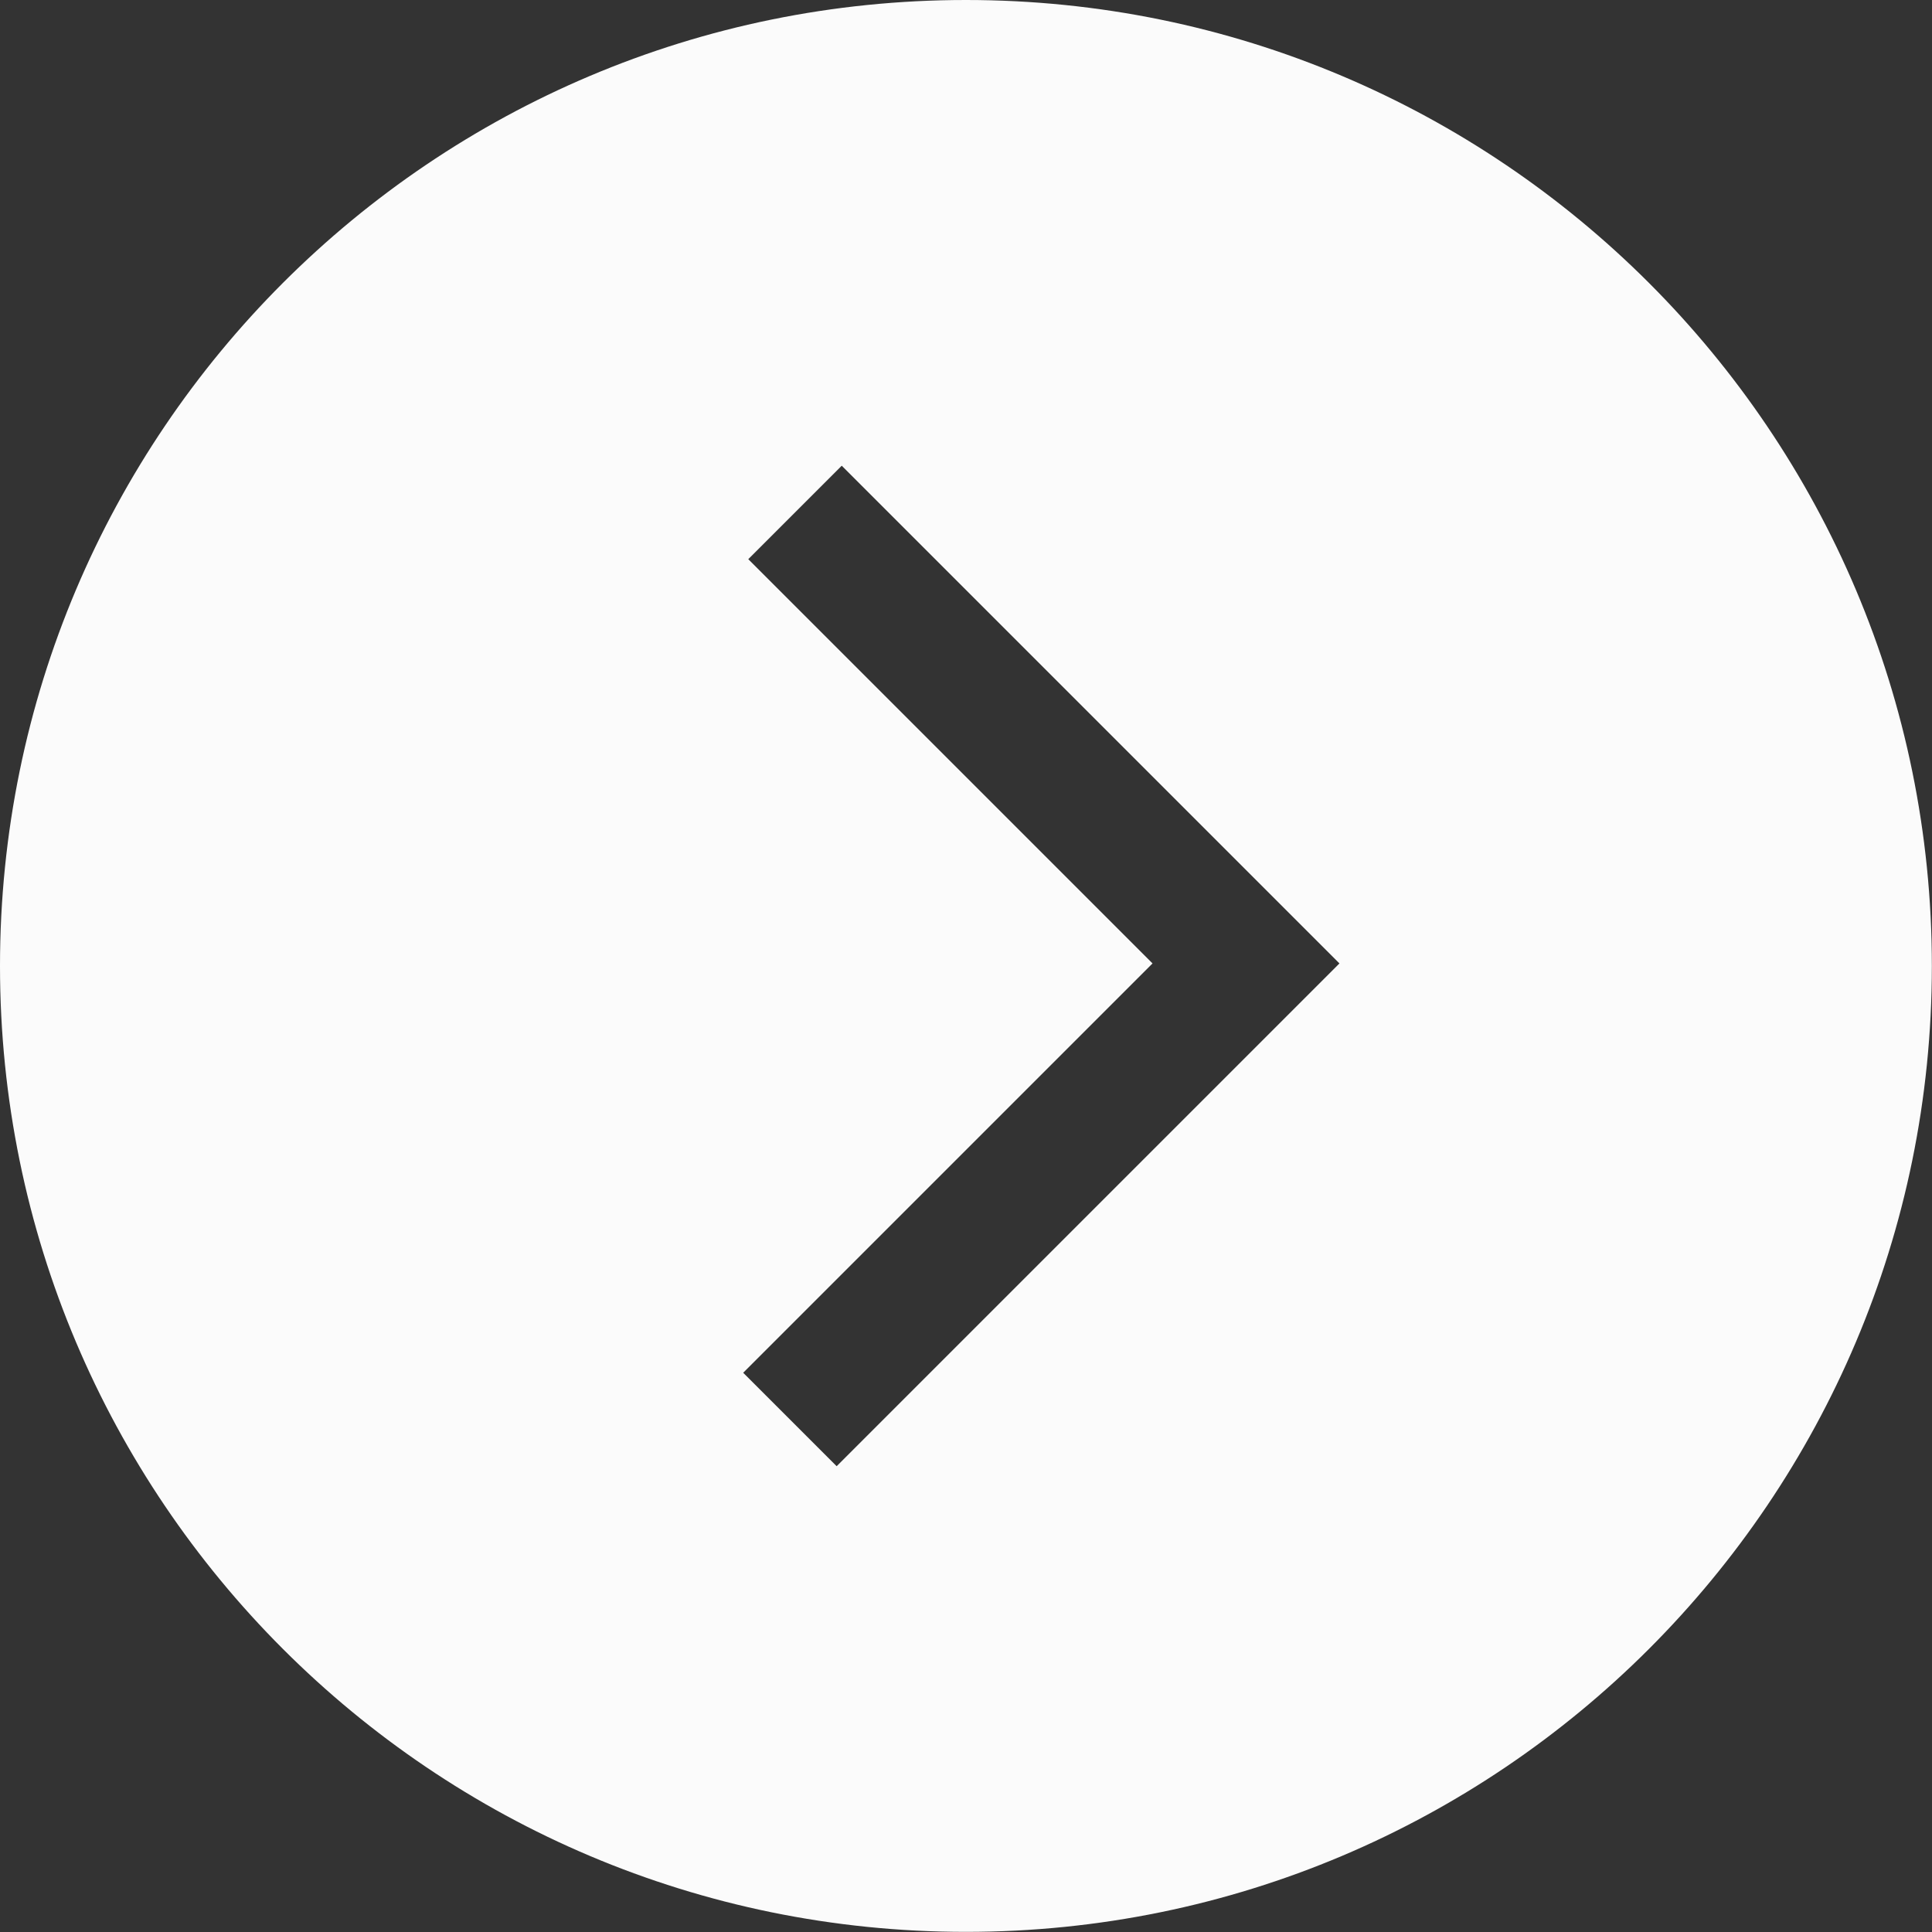 <?xml version="1.0" encoding="UTF-8" standalone="no"?><svg xmlns="http://www.w3.org/2000/svg" xmlns:xlink="http://www.w3.org/1999/xlink" fill="#fbfbfb" height="292.3" preserveAspectRatio="xMidYMid meet" version="1" viewBox="0.0 0.0 292.3 292.3" width="292.3" zoomAndPan="magnify"><rect x="0.0" y="0.0" width="292.3" height="292.3" fill="#333333" stroke="none"/><g id="change1_1"><path d="M146.14,0C65.43,0,0,65.43,0,146.14s65.43,146.14,146.14,146.14,146.14-65.43,146.14-146.14S226.86,0,146.14,0Zm-19.56,221.83l-14.14-14.14,61.93-61.93-61.16-61.16,14.14-14.14,75.3,75.3-76.07,76.07Z"/></g></svg>